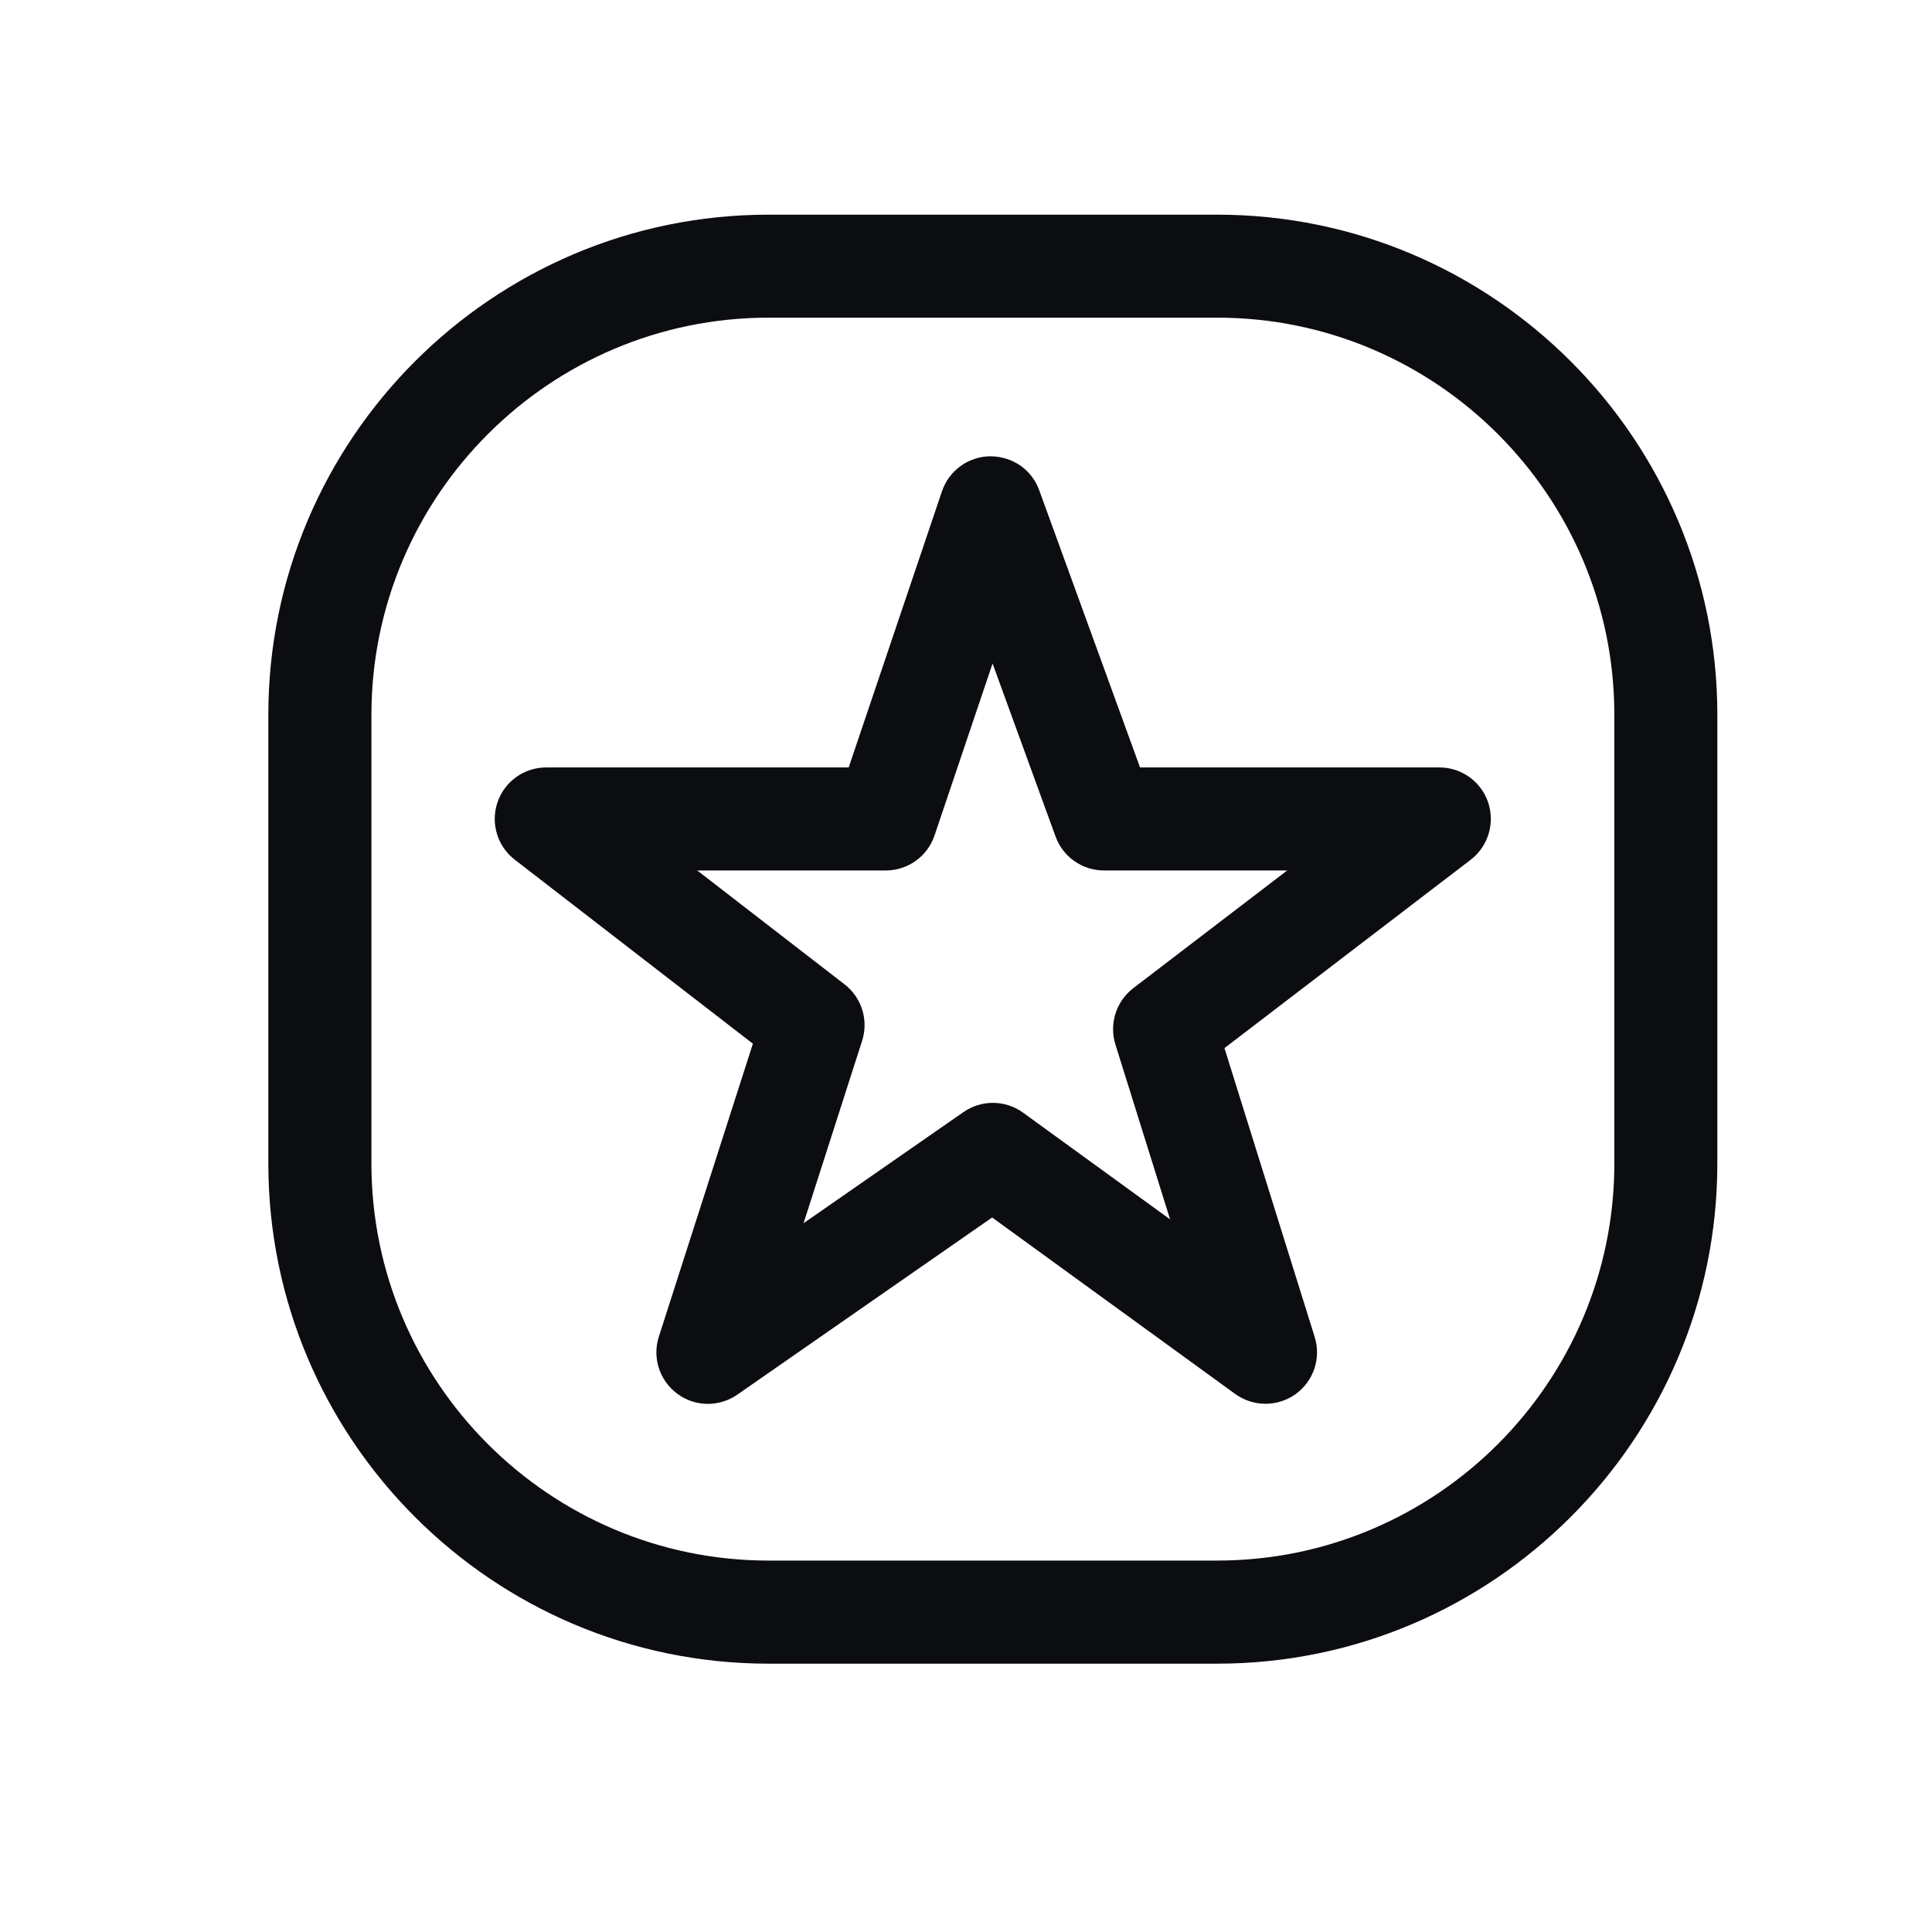 <svg width="36" height="36" viewBox="0 0 36 36" fill="none" xmlns="http://www.w3.org/2000/svg">
<path d="M22.68 4H14.321C9.181 4 5 8.181 5 13.32V21.68C5 26.819 9.181 31 14.321 31H22.68C27.819 31 32 26.819 32 21.68V13.32C32.001 8.18 27.82 4 22.68 4ZM30.081 21.679C30.081 25.759 26.761 29.079 22.681 29.079H14.322C10.241 29.079 6.921 25.759 6.921 21.679V13.319C6.921 9.239 10.241 5.919 14.322 5.919H22.681C26.761 5.919 30.081 9.239 30.081 13.319V21.679ZM26.821 14.3H21.243L19.364 9.134C19.224 8.751 18.872 8.505 18.451 8.502C18.043 8.507 17.683 8.768 17.552 9.155L15.814 14.3H10.178C9.767 14.3 9.402 14.561 9.27 14.95C9.138 15.338 9.266 15.768 9.592 16.019L14.029 19.448L12.277 24.906C12.151 25.298 12.289 25.726 12.62 25.97C12.788 26.096 12.989 26.159 13.191 26.159C13.382 26.159 13.574 26.101 13.739 25.987L18.487 22.686L23.017 25.975C23.352 26.217 23.805 26.218 24.141 25.978C24.477 25.736 24.621 25.307 24.497 24.912L22.816 19.53L27.402 16.022C27.73 15.771 27.86 15.341 27.729 14.951C27.598 14.562 27.232 14.3 26.82 14.3L26.821 14.3ZM21.117 18.413C20.798 18.658 20.664 19.078 20.784 19.462L21.803 22.721L19.065 20.734C18.734 20.493 18.288 20.489 17.953 20.722L14.973 22.793L16.064 19.395C16.188 19.01 16.057 18.588 15.736 18.341L12.992 16.22H16.504C16.916 16.22 17.282 15.958 17.414 15.567L18.495 12.363L19.669 15.588C19.807 15.967 20.168 16.22 20.571 16.22H23.985L21.117 18.413Z" fill="#0C0D11"/>
</svg>
